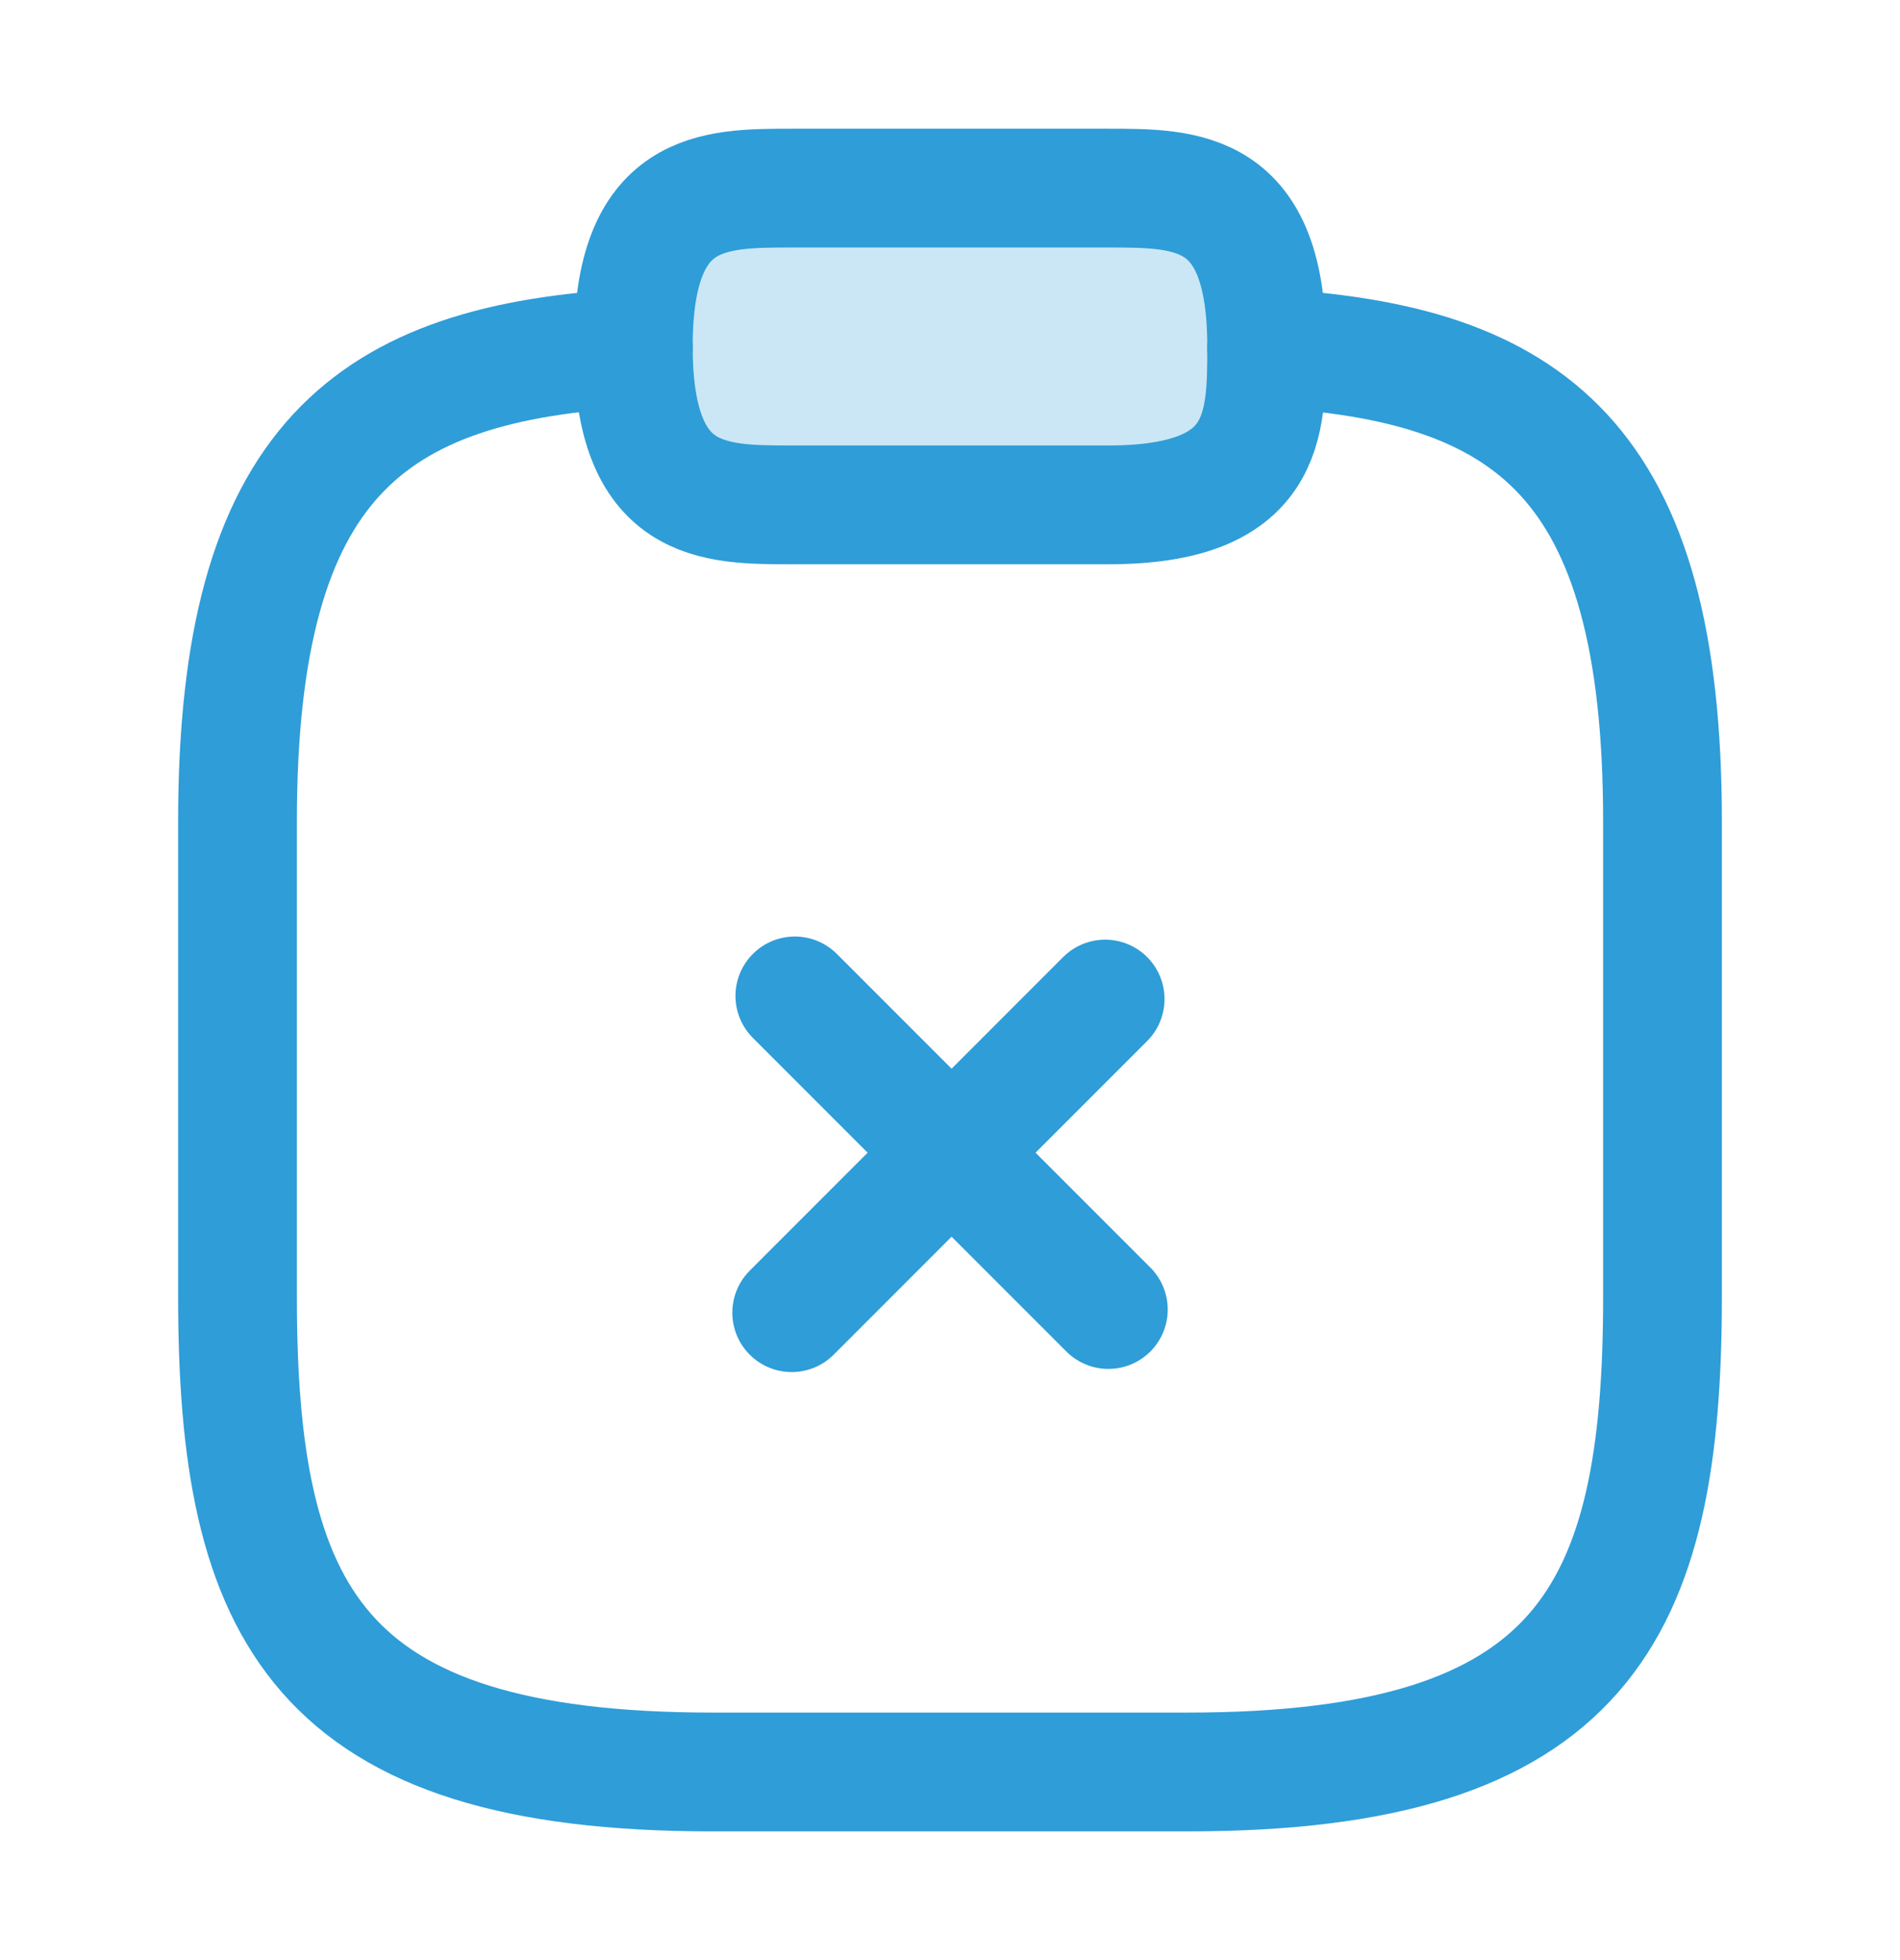 <svg width="32" height="33" viewBox="0 0 32 33" fill="none" xmlns="http://www.w3.org/2000/svg">
<g id="vuesax/linear/clipboard-close">
<g id="clipboard-close">
<path id="Vector" d="M18.667 22.047L13.387 16.767" stroke="#2F9DD8" stroke-width="2" stroke-miterlimit="10" stroke-linecap="round" stroke-linejoin="round"/>
<path id="Vector_2" d="M18.613 16.82L13.334 22.1" stroke="#2F9DD8" stroke-width="2" stroke-miterlimit="10" stroke-linecap="round" stroke-linejoin="round"/>
<path id="Vector_3" d="M13.333 8.5H18.666C21.333 8.5 21.333 7.167 21.333 5.833C21.333 3.167 20 3.167 18.666 3.167H13.333C12 3.167 10.666 3.167 10.666 5.833C10.666 8.5 12 8.5 13.333 8.5Z" fill="#CBE7F5" stroke="#2F9DD8" stroke-width="2" stroke-miterlimit="10" stroke-linecap="round" stroke-linejoin="round"/>
<path id="Vector_4" d="M21.333 5.86C25.773 6.1 28 7.74 28 13.833V21.833C28 27.167 26.667 29.833 20 29.833H12C5.333 29.833 4 27.167 4 21.833V13.833C4 7.753 6.227 6.1 10.667 5.86" stroke="#2F9DD8" stroke-width="2" stroke-miterlimit="10" stroke-linecap="round" stroke-linejoin="round"/>
</g>
</g>
</svg>
